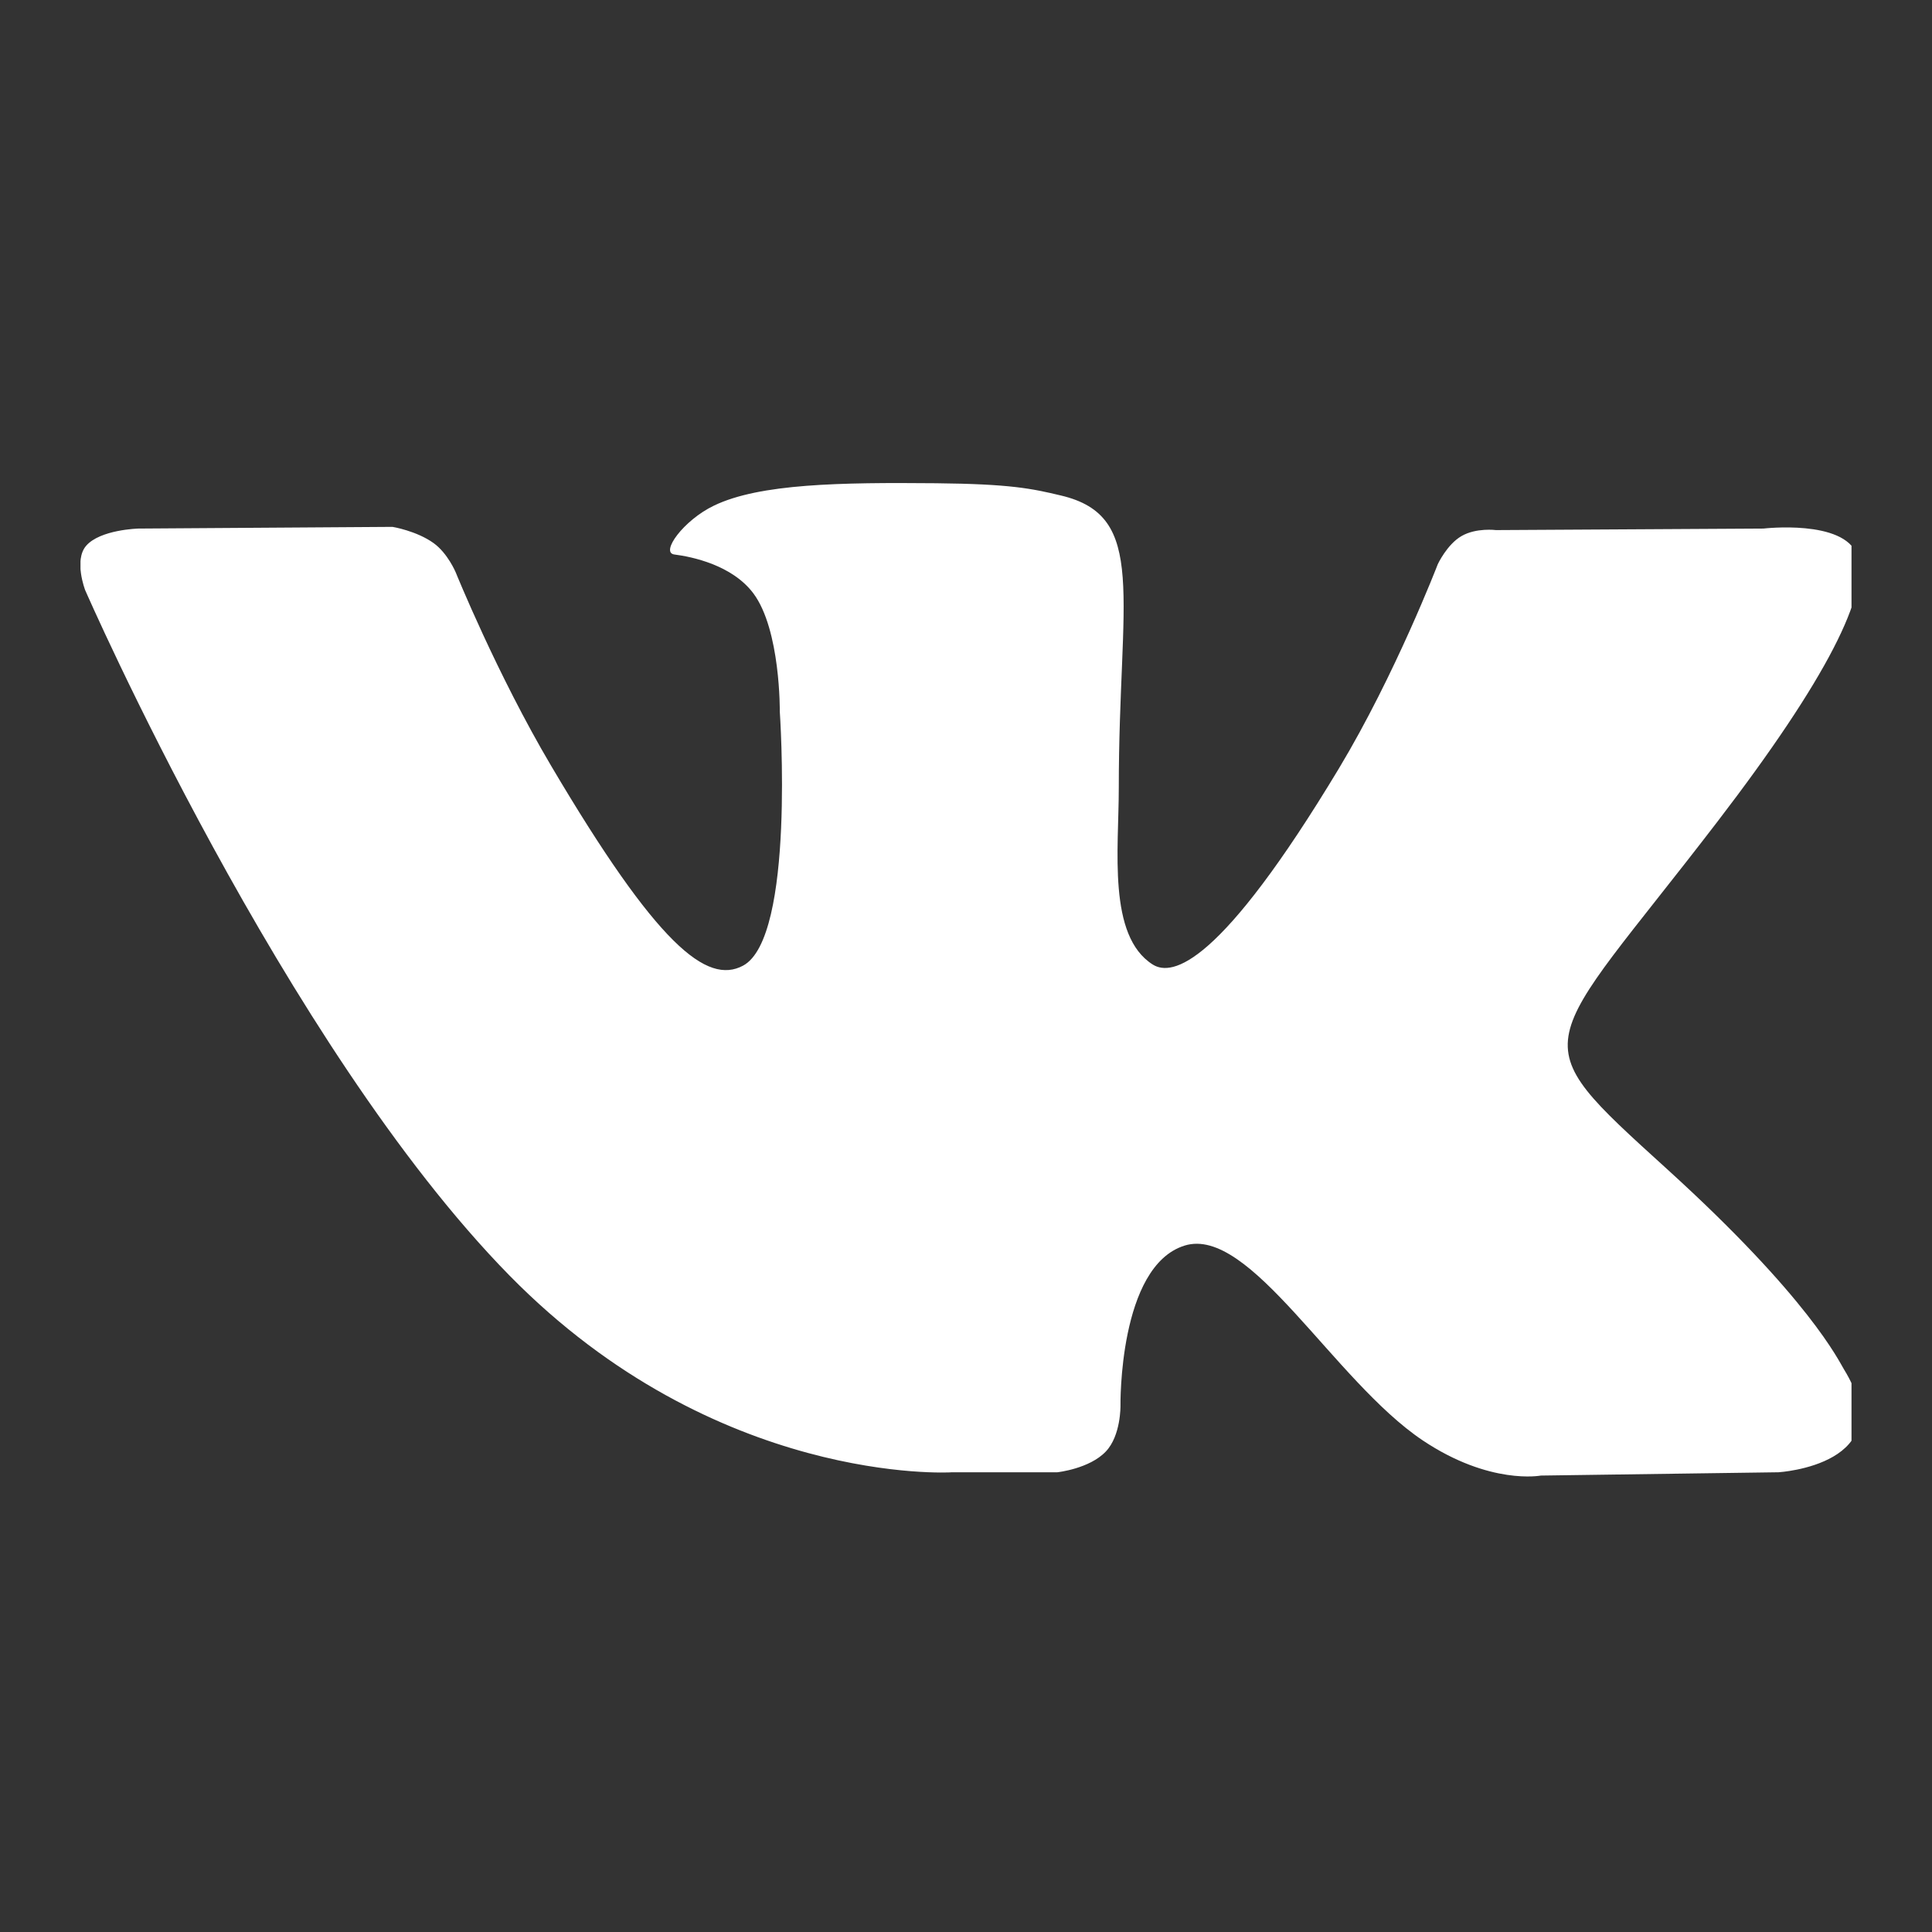 <?xml version="1.0" encoding="UTF-8"?> <svg xmlns="http://www.w3.org/2000/svg" width="24" height="24" viewBox="0 0 24 24" fill="none"><rect x="0" y="0" width="24" height="24" fill="#333333" stroke="none"/> <g clip-path="url(#clip0)"> <path d="M11.814 18.289H13.135C13.135 18.289 13.534 18.246 13.737 18.031C13.925 17.834 13.919 17.463 13.919 17.463C13.919 17.463 13.893 15.729 14.716 15.473C15.527 15.221 16.569 17.151 17.672 17.892C18.508 18.452 19.141 18.33 19.141 18.33L22.093 18.289C22.093 18.289 23.637 18.197 22.905 17.008C22.844 16.91 22.478 16.13 20.709 14.523C18.858 12.841 19.107 13.113 21.336 10.205C22.693 8.435 23.236 7.353 23.067 6.89C22.905 6.449 21.906 6.566 21.906 6.566L18.584 6.585C18.584 6.585 18.337 6.553 18.154 6.66C17.975 6.764 17.861 7.008 17.861 7.008C17.861 7.008 17.334 8.379 16.633 9.545C15.153 12.003 14.562 12.133 14.32 11.982C13.757 11.626 13.898 10.551 13.898 9.789C13.898 7.405 14.267 6.411 13.178 6.155C12.817 6.069 12.55 6.012 11.627 6.003C10.441 5.992 9.437 6.007 8.869 6.281C8.491 6.462 8.199 6.865 8.377 6.888C8.597 6.916 9.094 7.019 9.358 7.37C9.698 7.824 9.687 8.842 9.687 8.842C9.687 8.842 9.882 11.648 9.23 11.996C8.782 12.235 8.167 11.748 6.848 9.516C6.172 8.373 5.661 7.11 5.661 7.11C5.661 7.11 5.562 6.873 5.387 6.747C5.175 6.594 4.876 6.545 4.876 6.545L1.719 6.566C1.719 6.566 1.245 6.578 1.07 6.78C0.915 6.96 1.058 7.331 1.058 7.331C1.058 7.331 3.53 12.993 6.33 15.846C8.898 18.461 11.812 18.29 11.812 18.29L11.814 18.289Z" fill="white"></path> </g> <defs> <clipPath id="clip0"> <rect width="22" height="13" fill="white" transform="translate(1 6)"></rect> </clipPath> </defs> </svg> 